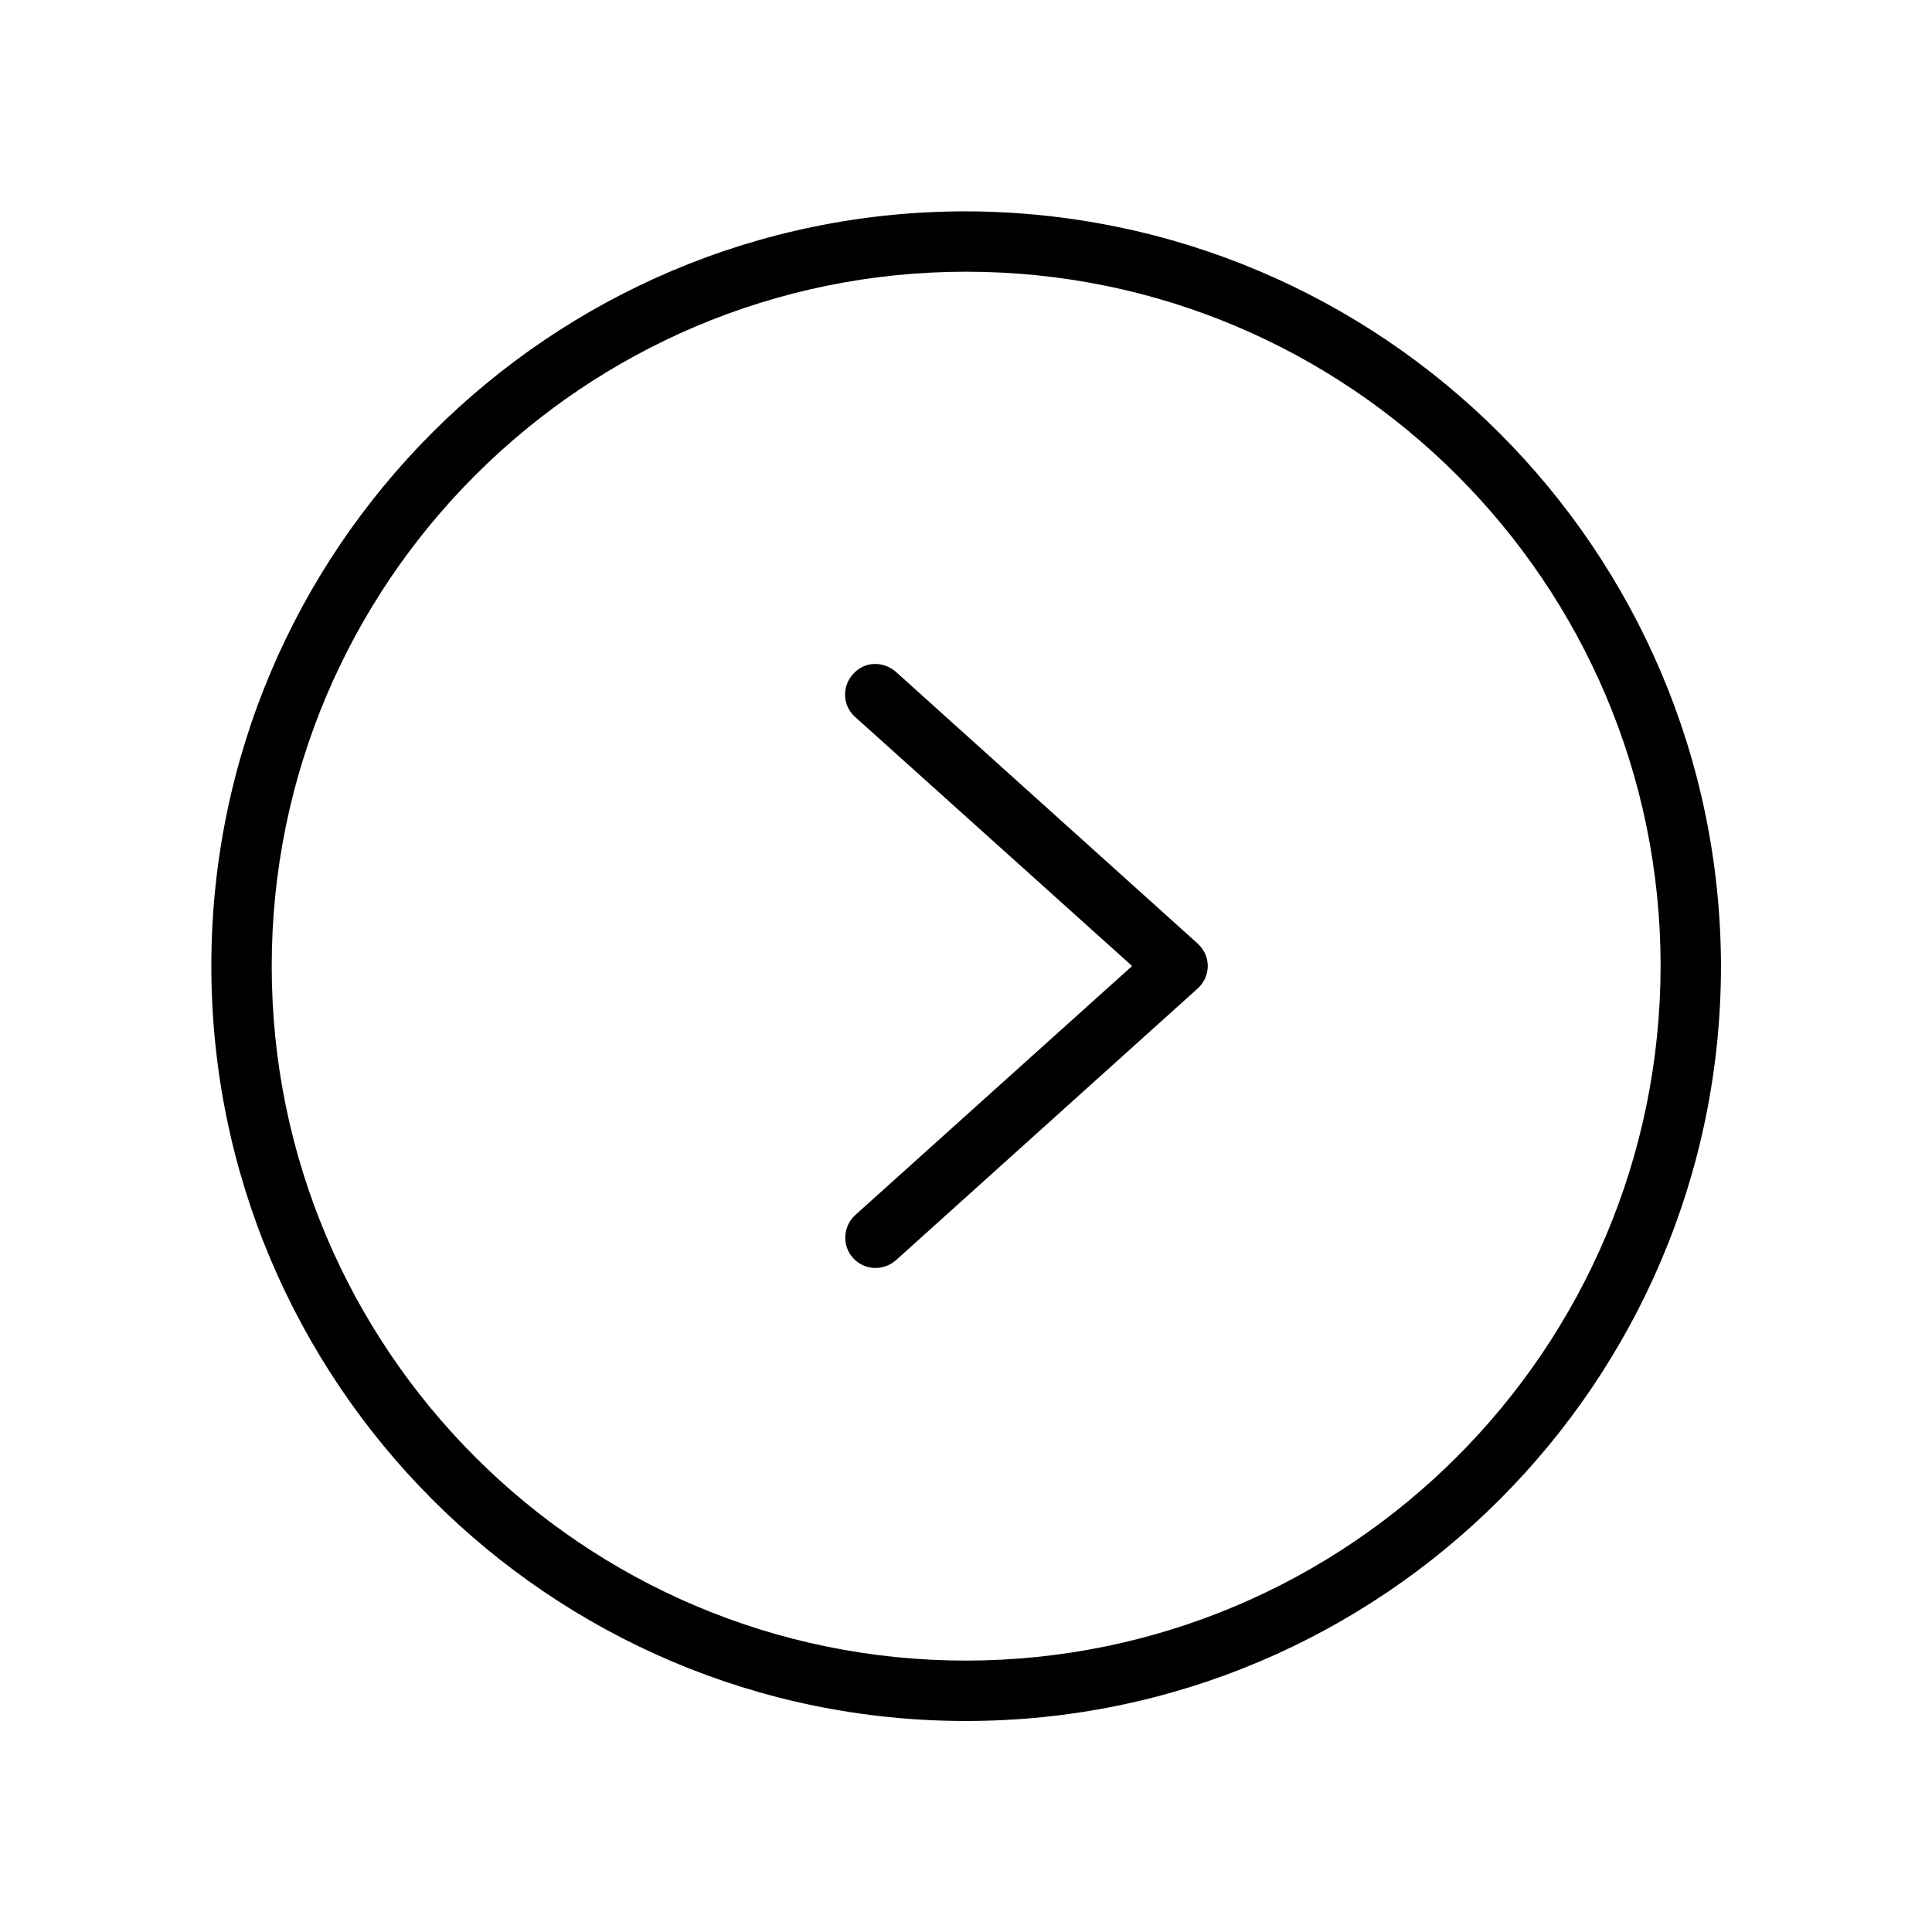 <svg xmlns="http://www.w3.org/2000/svg" xmlns:xlink="http://www.w3.org/1999/xlink" width="36" height="36" viewBox="0 0 36 36" fill="none"><defs><rect id="path_0" x="0" y="0" width="36" height="36" /></defs><g opacity="1" transform="translate(0 0)  rotate(0 18 18)"><mask id="bg-mask-0" fill="white"><use xlink:href="#path_0"></use></mask><g mask="url(#bg-mask-0)" ><path id="分组 1" fill-rule="evenodd" fill="currentColor" transform="translate(3.938 3.938)  rotate(0 14.062 14.062)" opacity="1" d="M0 14.06C0 21.82 6.3 28.13 14.06 28.13C21.82 28.13 28.13 21.82 28.13 14.06C28.11 6.3 21.82 0.02 14.06 0C6.3 0 0 6.3 0 14.06Z M27.005 14.065C27.005 6.925 21.205 1.125 14.065 1.125C6.925 1.125 1.125 6.925 1.125 14.065C1.125 21.205 6.925 27.005 14.065 27.005C21.205 26.995 26.995 21.205 27.005 14.065Z M18.378 14.482C18.497 14.373 18.567 14.223 18.567 14.062C18.567 13.902 18.497 13.752 18.378 13.643L12.758 8.583C12.518 8.373 12.168 8.383 11.957 8.623C11.748 8.853 11.758 9.213 11.998 9.423L17.157 14.062L11.998 18.703C11.768 18.913 11.748 19.273 11.957 19.503C12.168 19.733 12.518 19.753 12.758 19.543L18.378 14.482Z " /></g></g></svg>